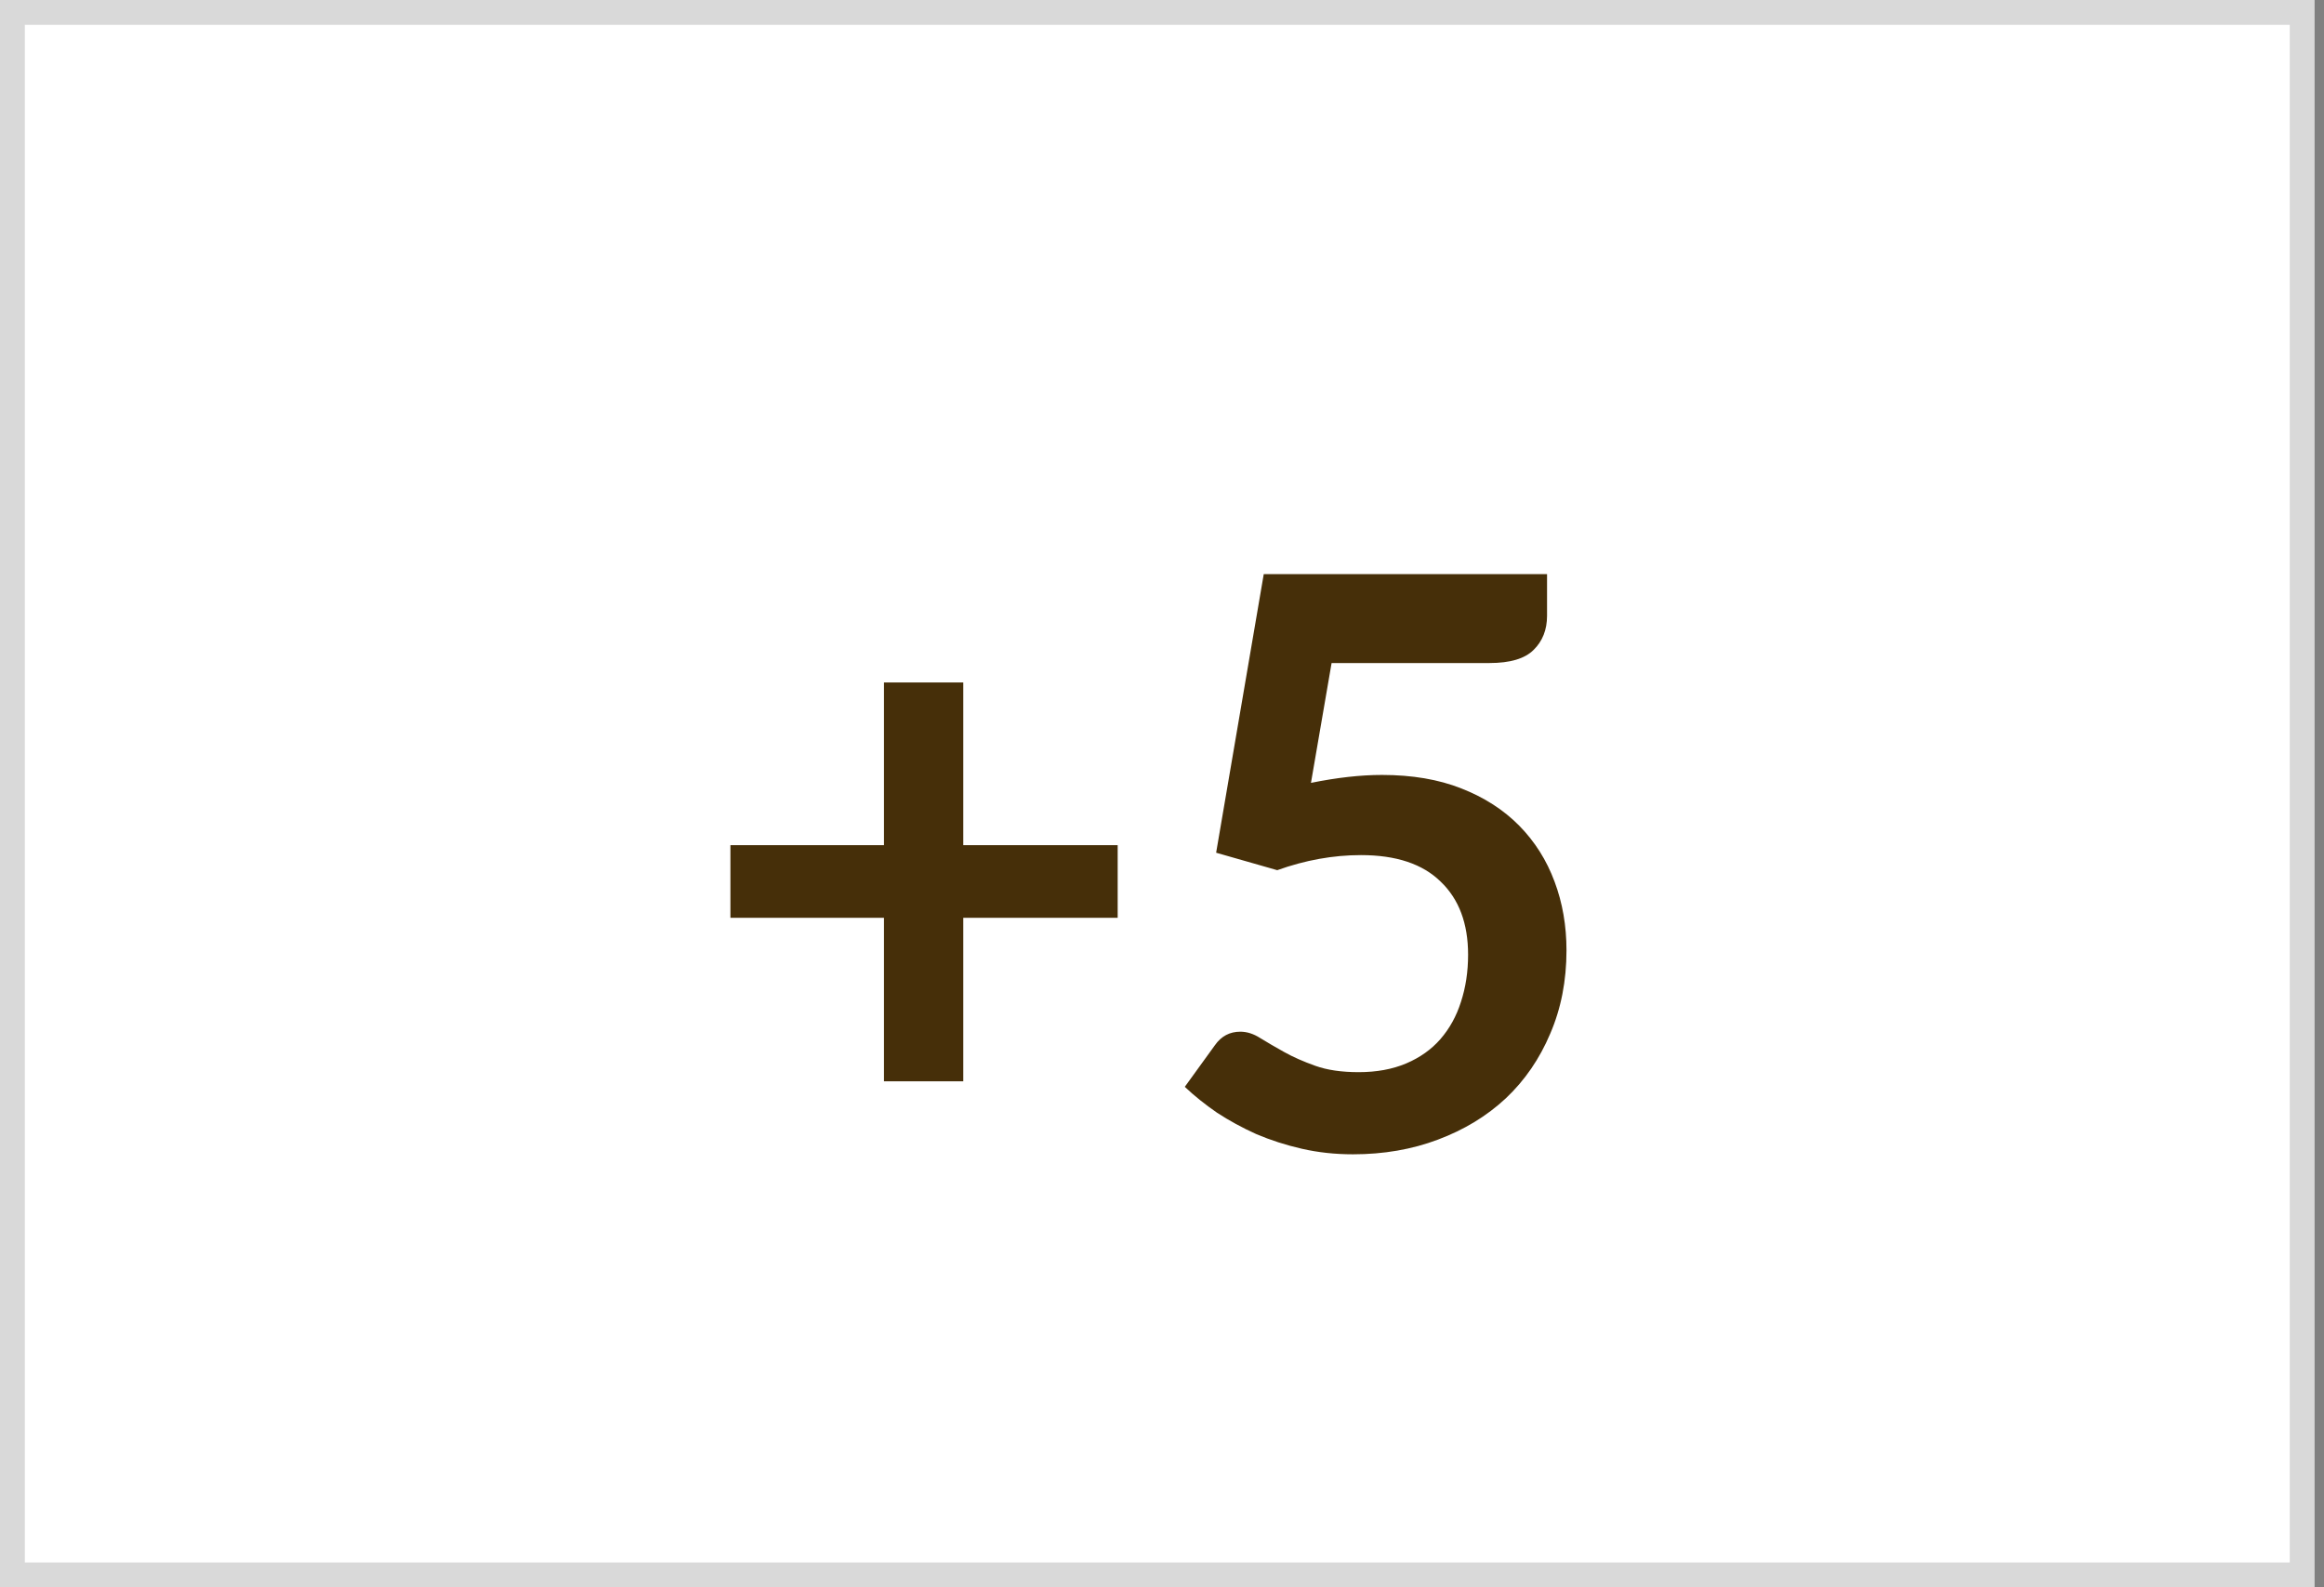 <svg xmlns="http://www.w3.org/2000/svg" fill="none" viewBox="0 0 41 28" height="28" width="41">
<rect x="0" y="0" width="41" height="28" fill="#808080" stroke="none"/>
<rect fill="white" height="27.562" width="40.396" y="0.219" x="0.219"></rect>
<rect stroke-width="0.438" stroke="#D9D9D9" height="27.562" width="40.396" y="0.219" x="0.219"></rect>
<path fill="#462F09" d="M16.994 12.039V14.909H19.718V16.19H16.994V19.074H15.595V16.19H12.886V14.909H15.595V12.039H16.994ZM27.293 10.863C27.293 11.11 27.213 11.311 27.055 11.465C26.901 11.619 26.642 11.696 26.278 11.696H23.492L23.128 13.81C23.585 13.717 24.003 13.67 24.381 13.67C24.913 13.67 25.379 13.749 25.781 13.908C26.187 14.067 26.527 14.286 26.803 14.566C27.078 14.846 27.286 15.175 27.426 15.553C27.566 15.926 27.636 16.33 27.636 16.764C27.636 17.301 27.54 17.791 27.349 18.234C27.162 18.677 26.901 19.058 26.565 19.375C26.229 19.688 25.83 19.93 25.368 20.103C24.91 20.276 24.411 20.362 23.87 20.362C23.552 20.362 23.251 20.329 22.967 20.264C22.682 20.199 22.414 20.112 22.162 20.005C21.914 19.893 21.683 19.767 21.469 19.627C21.259 19.482 21.07 19.331 20.902 19.172L21.434 18.437C21.546 18.278 21.695 18.199 21.882 18.199C21.998 18.199 22.115 18.236 22.232 18.311C22.353 18.386 22.493 18.467 22.652 18.556C22.81 18.645 22.995 18.726 23.205 18.801C23.415 18.876 23.669 18.913 23.968 18.913C24.285 18.913 24.565 18.862 24.808 18.759C25.05 18.656 25.251 18.514 25.41 18.332C25.573 18.145 25.694 17.926 25.774 17.674C25.858 17.417 25.9 17.14 25.9 16.841C25.9 16.29 25.739 15.861 25.417 15.553C25.099 15.24 24.63 15.084 24.01 15.084C23.52 15.084 23.027 15.173 22.533 15.35L21.455 15.042L22.295 10.128H27.293V10.863Z"></path>
</svg>
